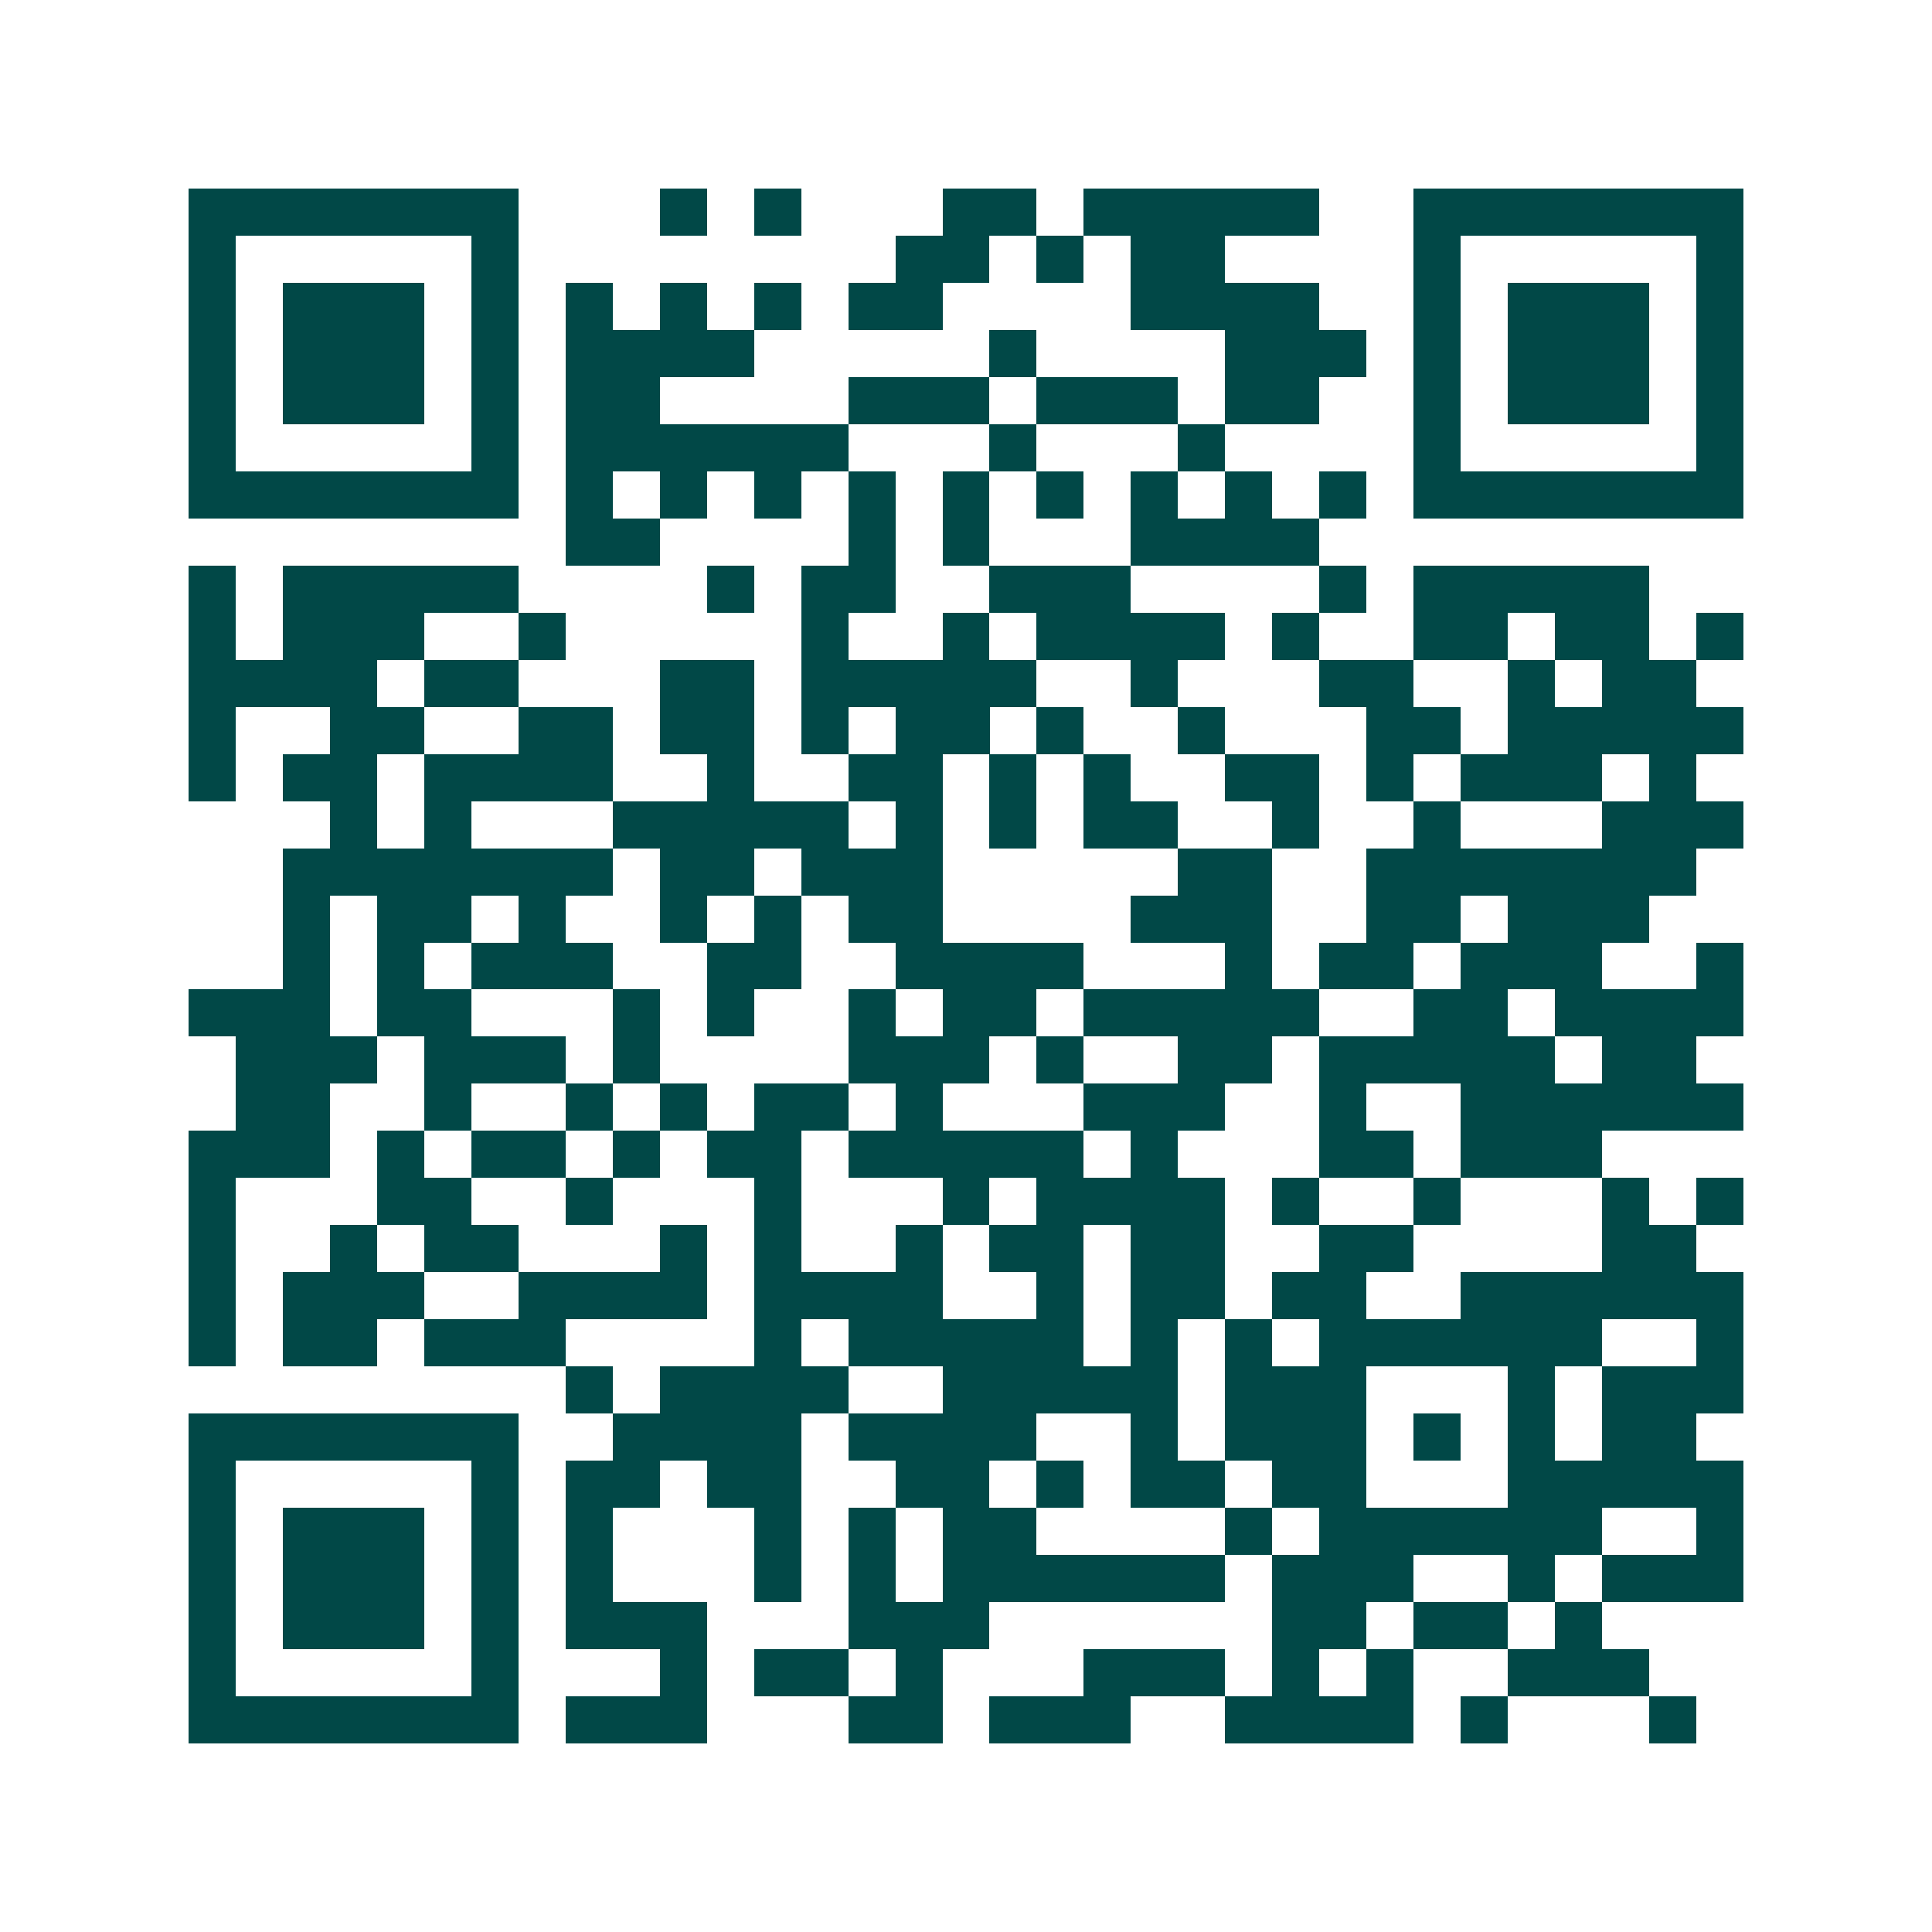 <svg xmlns="http://www.w3.org/2000/svg" width="200" height="200" viewBox="0 0 41 41" shape-rendering="crispEdges"><path fill="#ffffff" d="M0 0h41v41H0z"/><path stroke="#014847" d="M4 4.5h7m3 0h1m1 0h1m3 0h2m1 0h5m2 0h7M4 5.5h1m5 0h1m8 0h2m1 0h1m1 0h2m4 0h1m5 0h1M4 6.5h1m1 0h3m1 0h1m1 0h1m1 0h1m1 0h1m1 0h2m4 0h4m2 0h1m1 0h3m1 0h1M4 7.5h1m1 0h3m1 0h1m1 0h4m5 0h1m4 0h3m1 0h1m1 0h3m1 0h1M4 8.5h1m1 0h3m1 0h1m1 0h2m4 0h3m1 0h3m1 0h2m2 0h1m1 0h3m1 0h1M4 9.5h1m5 0h1m1 0h6m3 0h1m3 0h1m4 0h1m5 0h1M4 10.5h7m1 0h1m1 0h1m1 0h1m1 0h1m1 0h1m1 0h1m1 0h1m1 0h1m1 0h1m1 0h7M12 11.5h2m4 0h1m1 0h1m3 0h4M4 12.5h1m1 0h5m4 0h1m1 0h2m2 0h3m4 0h1m1 0h5M4 13.5h1m1 0h3m2 0h1m5 0h1m2 0h1m1 0h4m1 0h1m2 0h2m1 0h2m1 0h1M4 14.5h4m1 0h2m3 0h2m1 0h5m2 0h1m3 0h2m2 0h1m1 0h2M4 15.5h1m2 0h2m2 0h2m1 0h2m1 0h1m1 0h2m1 0h1m2 0h1m3 0h2m1 0h5M4 16.5h1m1 0h2m1 0h4m2 0h1m2 0h2m1 0h1m1 0h1m2 0h2m1 0h1m1 0h3m1 0h1M7 17.5h1m1 0h1m3 0h5m1 0h1m1 0h1m1 0h2m2 0h1m2 0h1m3 0h3M6 18.5h7m1 0h2m1 0h3m5 0h2m2 0h7M6 19.5h1m1 0h2m1 0h1m2 0h1m1 0h1m1 0h2m4 0h3m2 0h2m1 0h3M6 20.5h1m1 0h1m1 0h3m2 0h2m2 0h4m3 0h1m1 0h2m1 0h3m2 0h1M4 21.5h3m1 0h2m3 0h1m1 0h1m2 0h1m1 0h2m1 0h5m2 0h2m1 0h4M5 22.5h3m1 0h3m1 0h1m4 0h3m1 0h1m2 0h2m1 0h5m1 0h2M5 23.5h2m2 0h1m2 0h1m1 0h1m1 0h2m1 0h1m3 0h3m2 0h1m2 0h6M4 24.5h3m1 0h1m1 0h2m1 0h1m1 0h2m1 0h5m1 0h1m3 0h2m1 0h3M4 25.5h1m3 0h2m2 0h1m3 0h1m3 0h1m1 0h4m1 0h1m2 0h1m3 0h1m1 0h1M4 26.5h1m2 0h1m1 0h2m3 0h1m1 0h1m2 0h1m1 0h2m1 0h2m2 0h2m4 0h2M4 27.5h1m1 0h3m2 0h4m1 0h4m2 0h1m1 0h2m1 0h2m2 0h6M4 28.5h1m1 0h2m1 0h3m4 0h1m1 0h5m1 0h1m1 0h1m1 0h6m2 0h1M12 29.5h1m1 0h4m2 0h5m1 0h3m3 0h1m1 0h3M4 30.5h7m2 0h4m1 0h4m2 0h1m1 0h3m1 0h1m1 0h1m1 0h2M4 31.5h1m5 0h1m1 0h2m1 0h2m2 0h2m1 0h1m1 0h2m1 0h2m3 0h5M4 32.5h1m1 0h3m1 0h1m1 0h1m3 0h1m1 0h1m1 0h2m4 0h1m1 0h6m2 0h1M4 33.5h1m1 0h3m1 0h1m1 0h1m3 0h1m1 0h1m1 0h6m1 0h3m2 0h1m1 0h3M4 34.5h1m1 0h3m1 0h1m1 0h3m3 0h3m6 0h2m1 0h2m1 0h1M4 35.5h1m5 0h1m3 0h1m1 0h2m1 0h1m3 0h3m1 0h1m1 0h1m2 0h3M4 36.5h7m1 0h3m3 0h2m1 0h3m2 0h4m1 0h1m3 0h1"/></svg>
